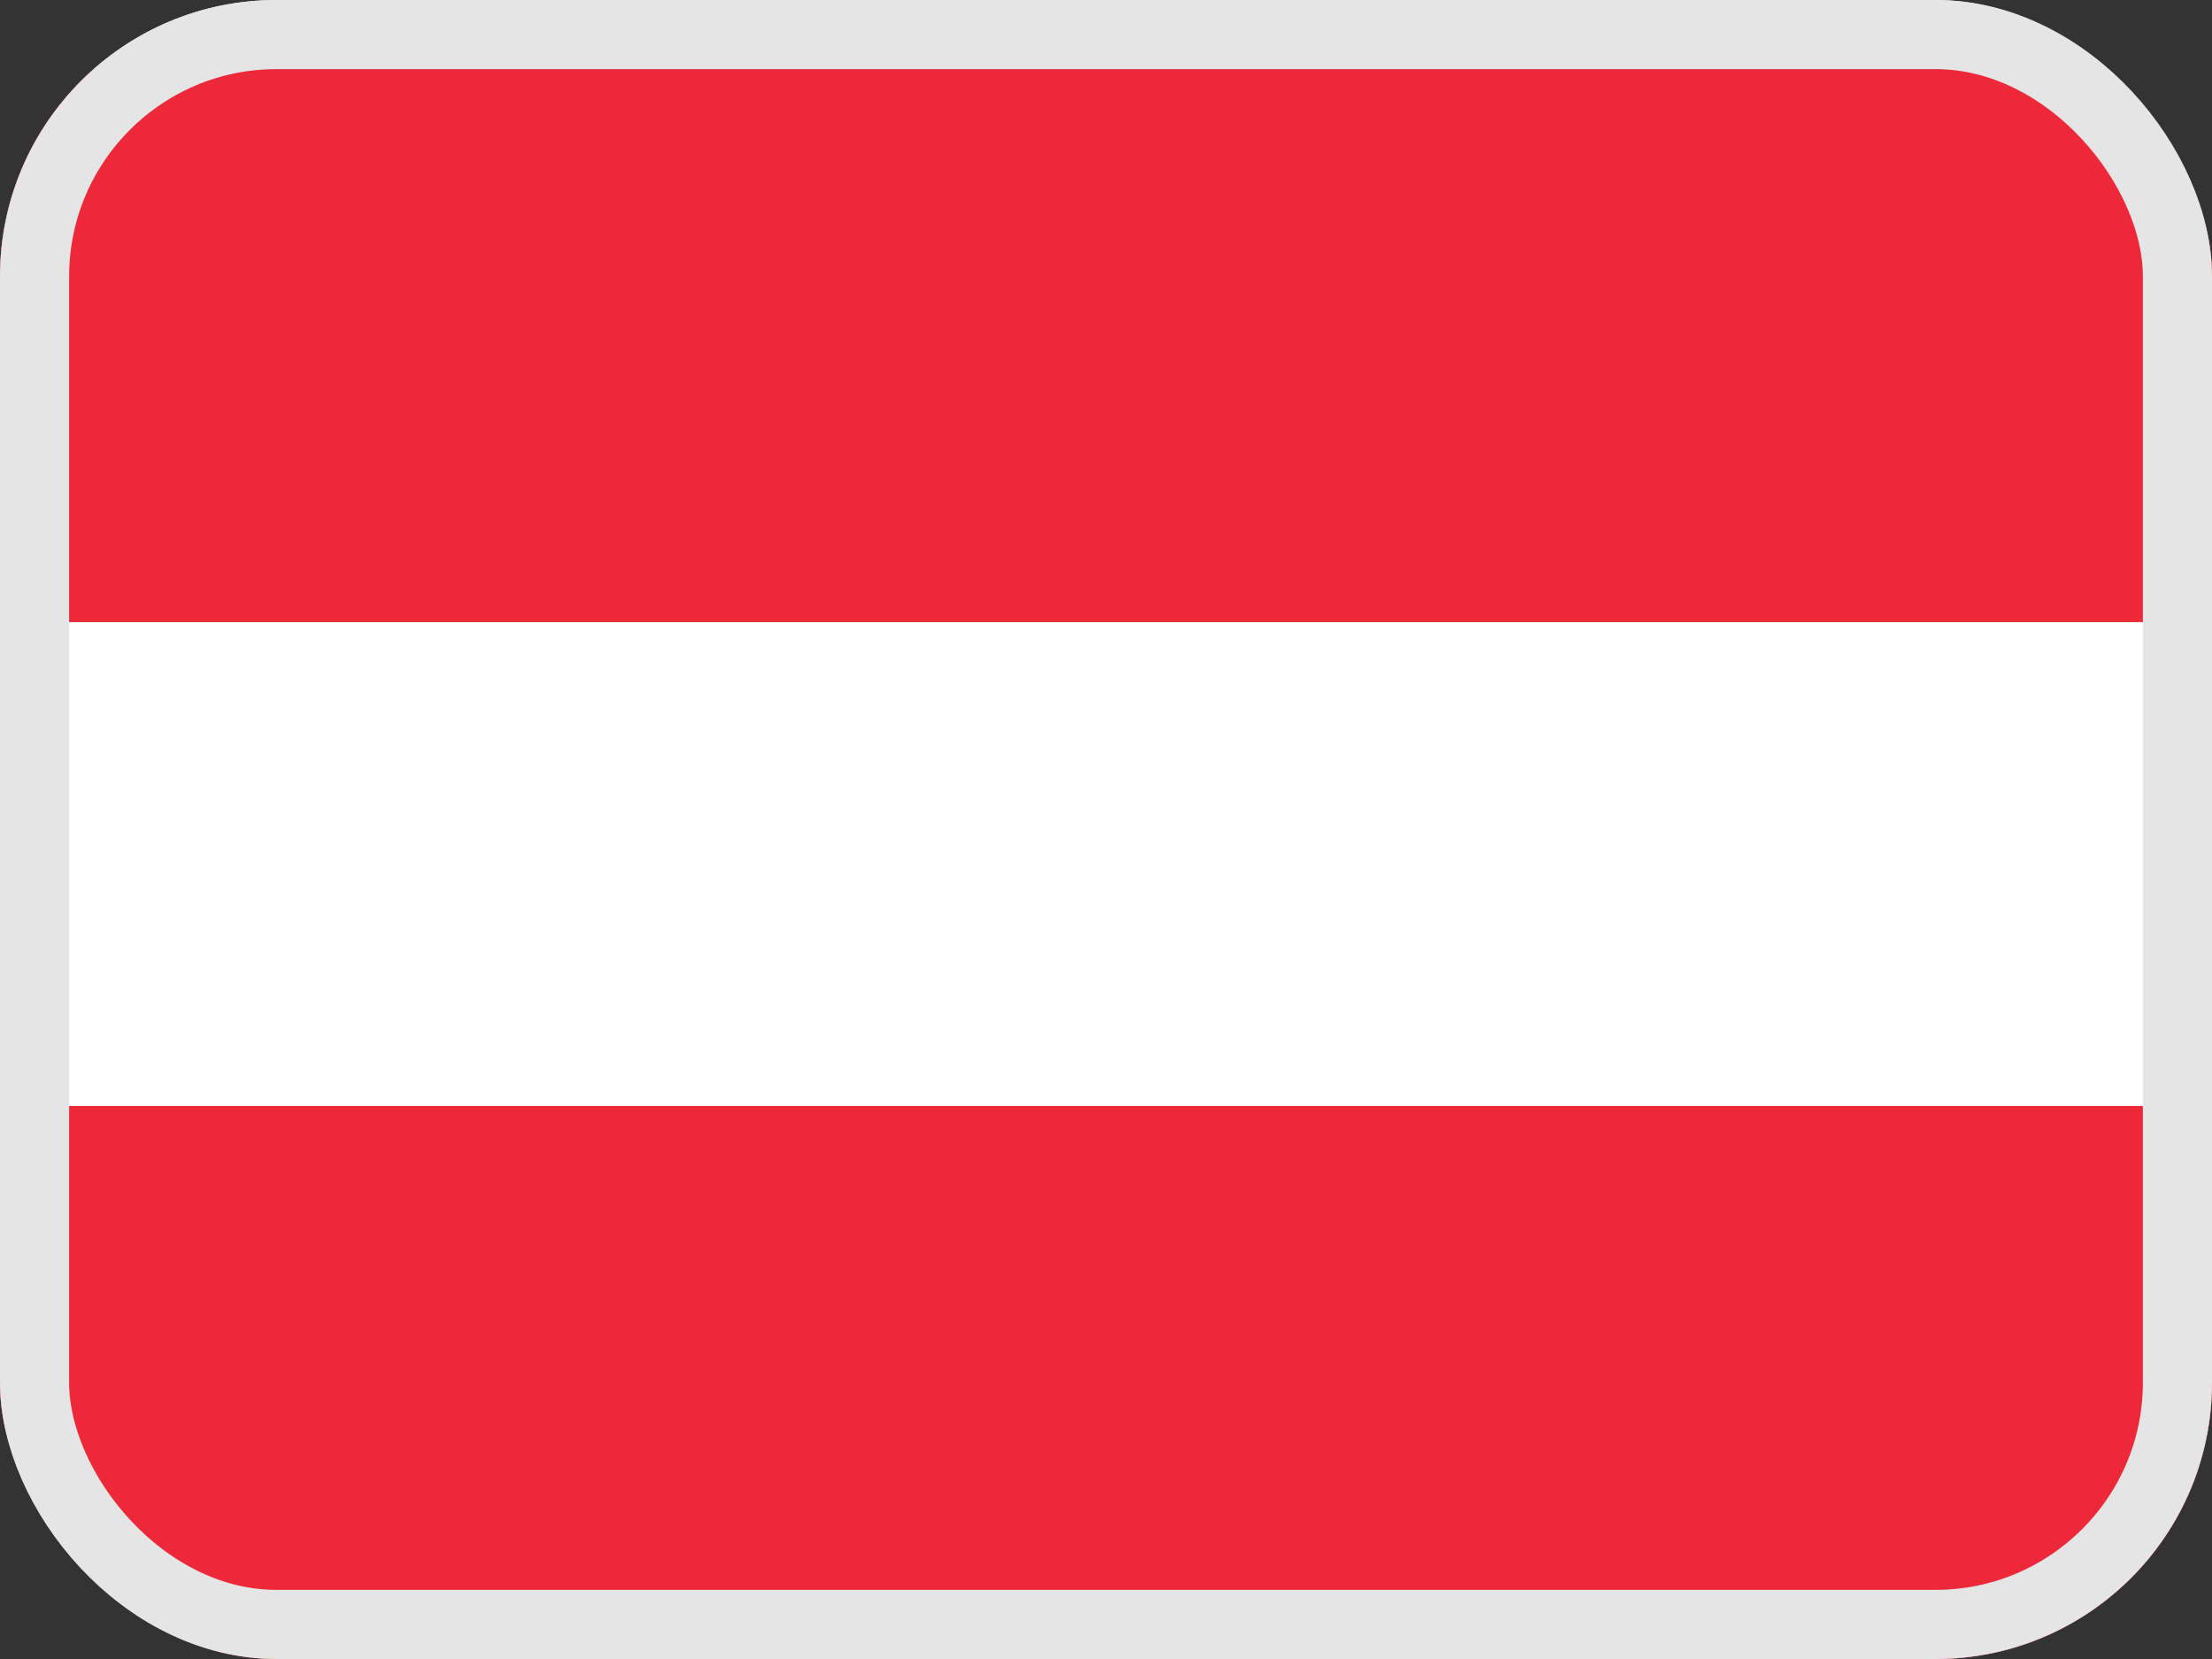 <svg width="32" height="24" viewBox="0 0 32 24" fill="none" xmlns="http://www.w3.org/2000/svg">
<rect x="0" y="0" width="32" height="24" fill="#333333" stroke="none"/>
<g clip-path="url(#clip0_482_2242)">
<rect x="0.5" y="0.5" width="31" height="23" rx="3.5" stroke="#E5E5E5"/>
<path d="M32 9H0V1.632C0 1.283 0.247 1 0.552 1H31.448C31.753 1 32 1.283 32 1.632L32 9Z" fill="#ED2939"/>
<path d="M31.448 24H0.552C0.247 24 0 23.717 0 23.368V16H32V23.368C32 23.717 31.753 24 31.448 24Z" fill="#ED2939"/>
<path d="M32 9H0V16H32V9Z" fill="white"/>
</g>
<rect x="0.5" y="0.5" width="31" height="23" rx="3.5" stroke="#E5E5E5"/>
<defs>
<clipPath id="clip0_482_2242">
<rect width="32" height="24" rx="4" fill="white"/>
</clipPath>
</defs>
</svg>
